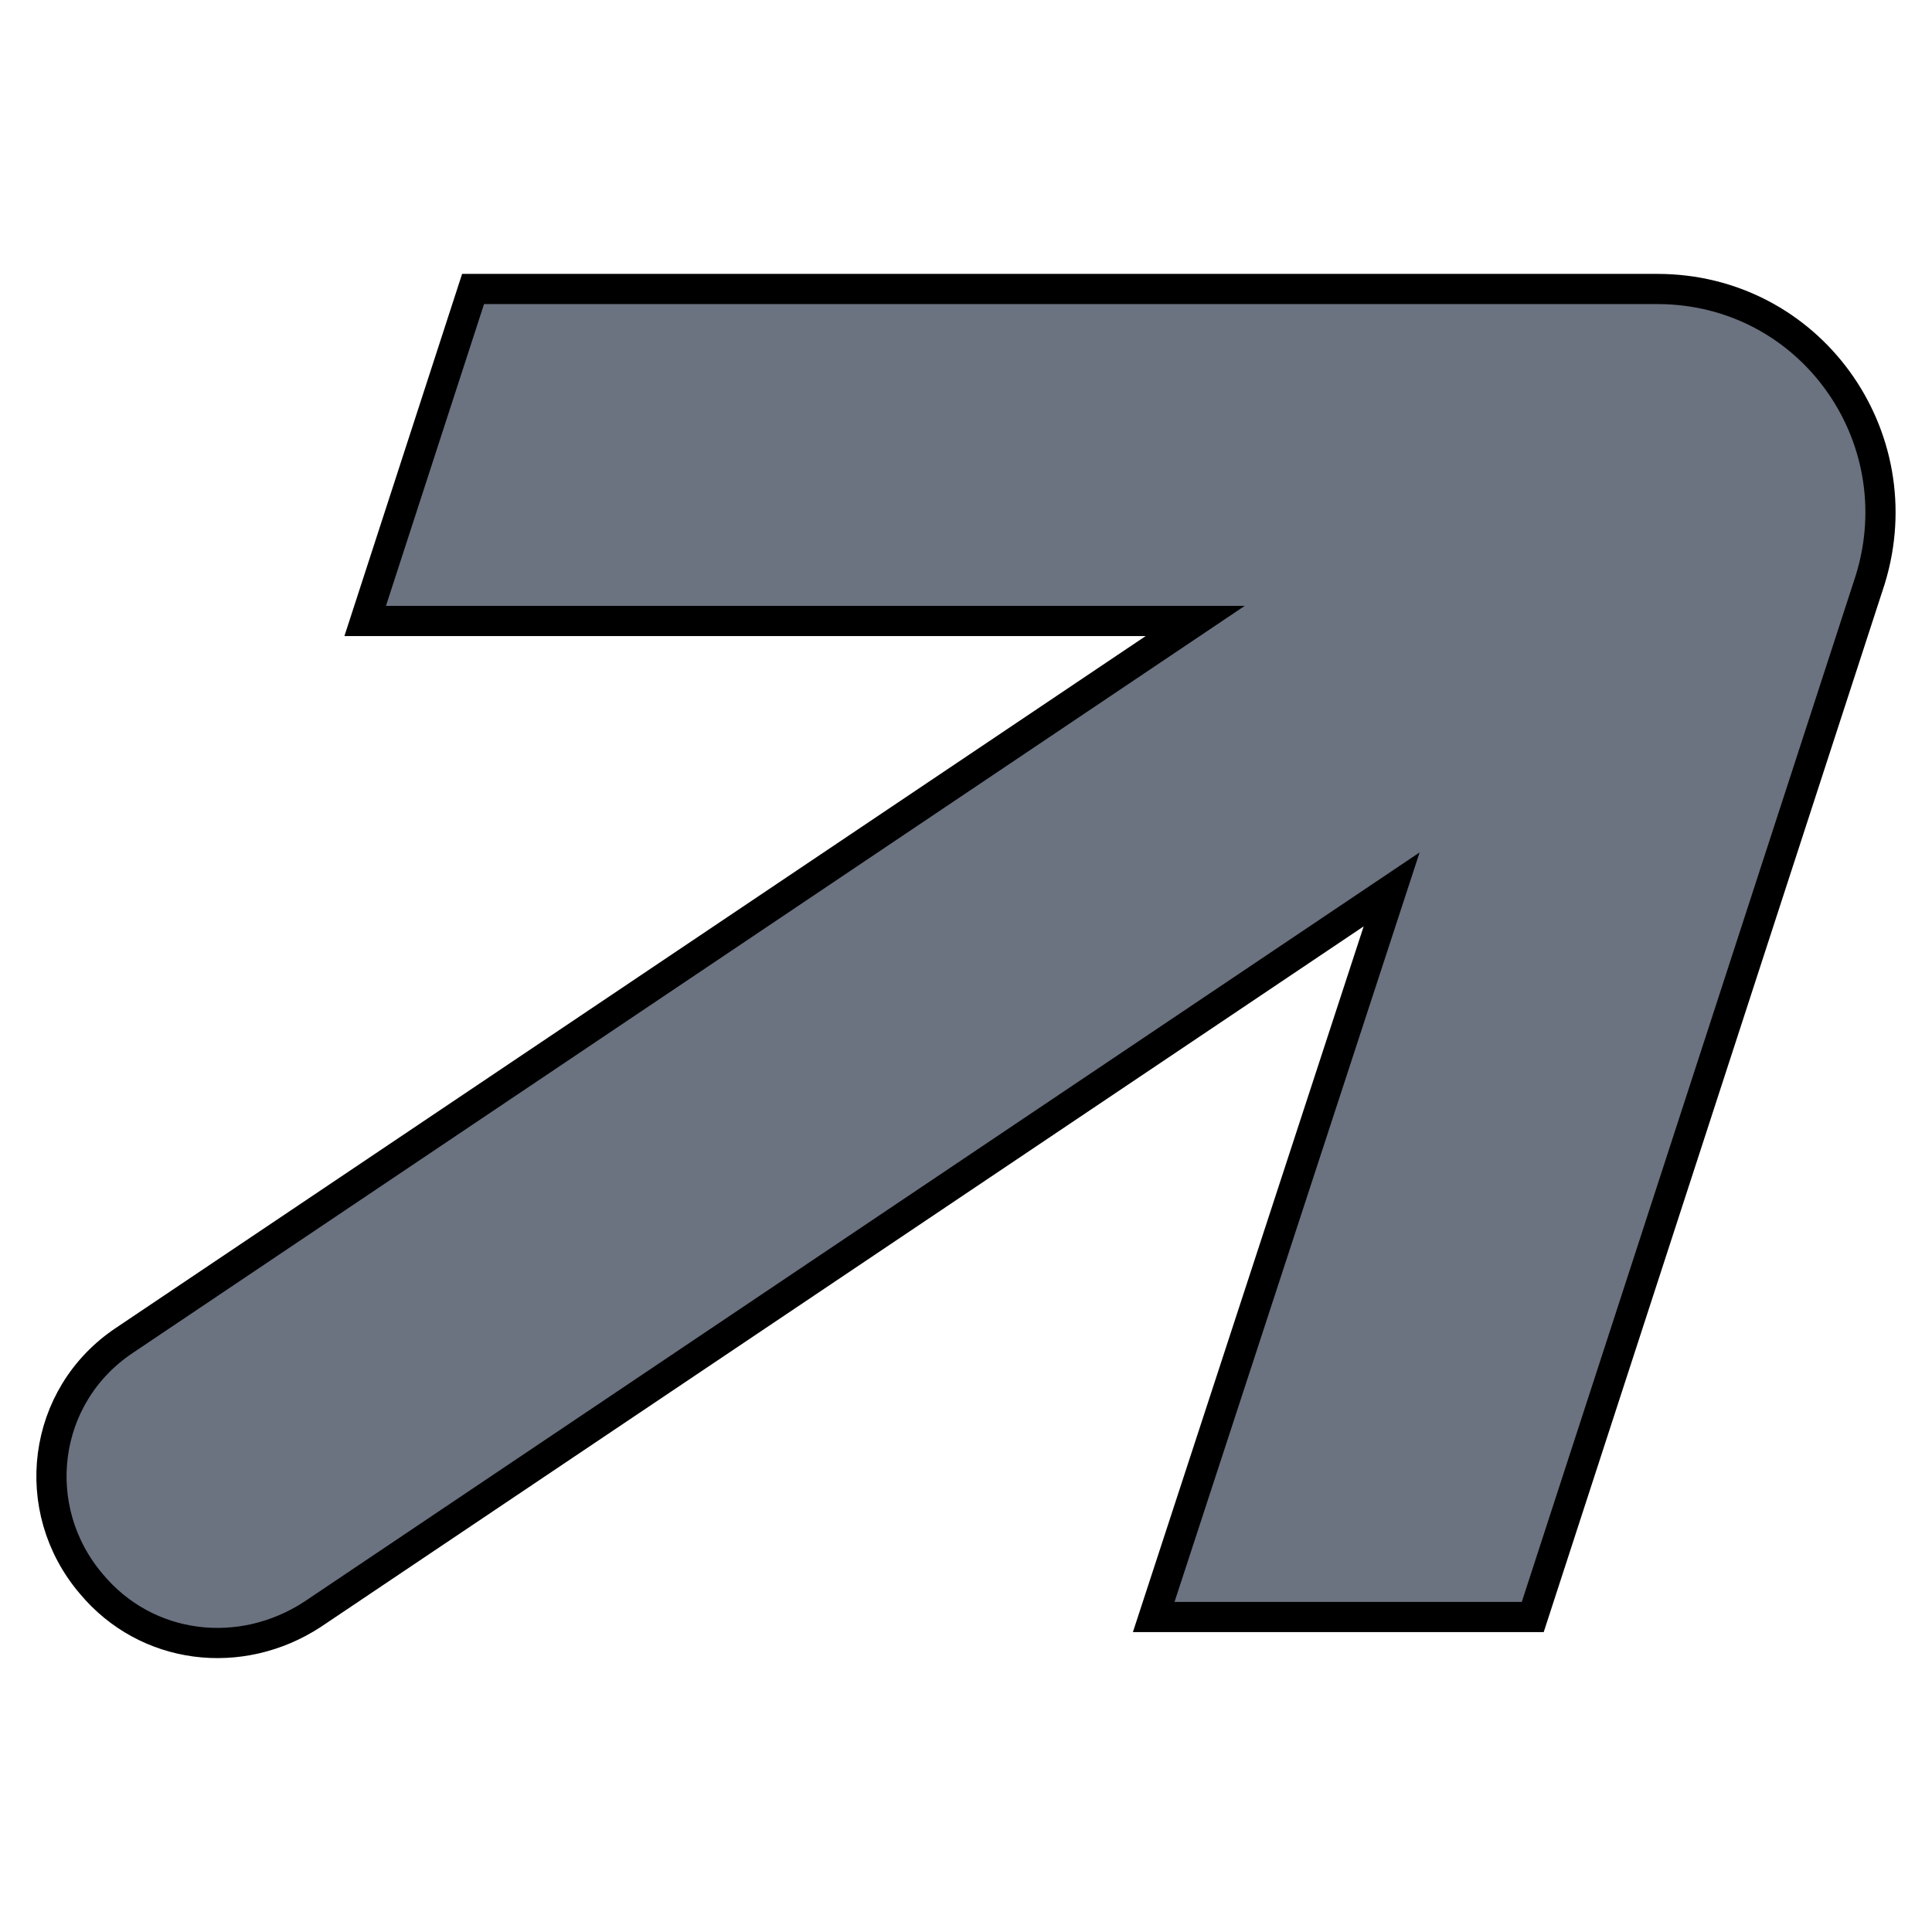 <svg width="64" height="64" xmlns="http://www.w3.org/2000/svg"><style></style><path fill="none" id="canvas_background" d="M-1-1h66v66H-1z"/><g><path stroke="null" id="svg_2" d="M54.9 9.573H15.671l-3.574 10.998h27.495l-35.47 23.83c-2.749 1.833-3.207 5.59-1.099 8.065 1.833 2.2 4.95 2.567 7.332 1.009l35.745-24.013-7.882 24.104h12.556l11.182-34.37c1.466-4.765-2.017-9.623-7.058-9.623z" style="fill:#6b7280"/></g></svg>